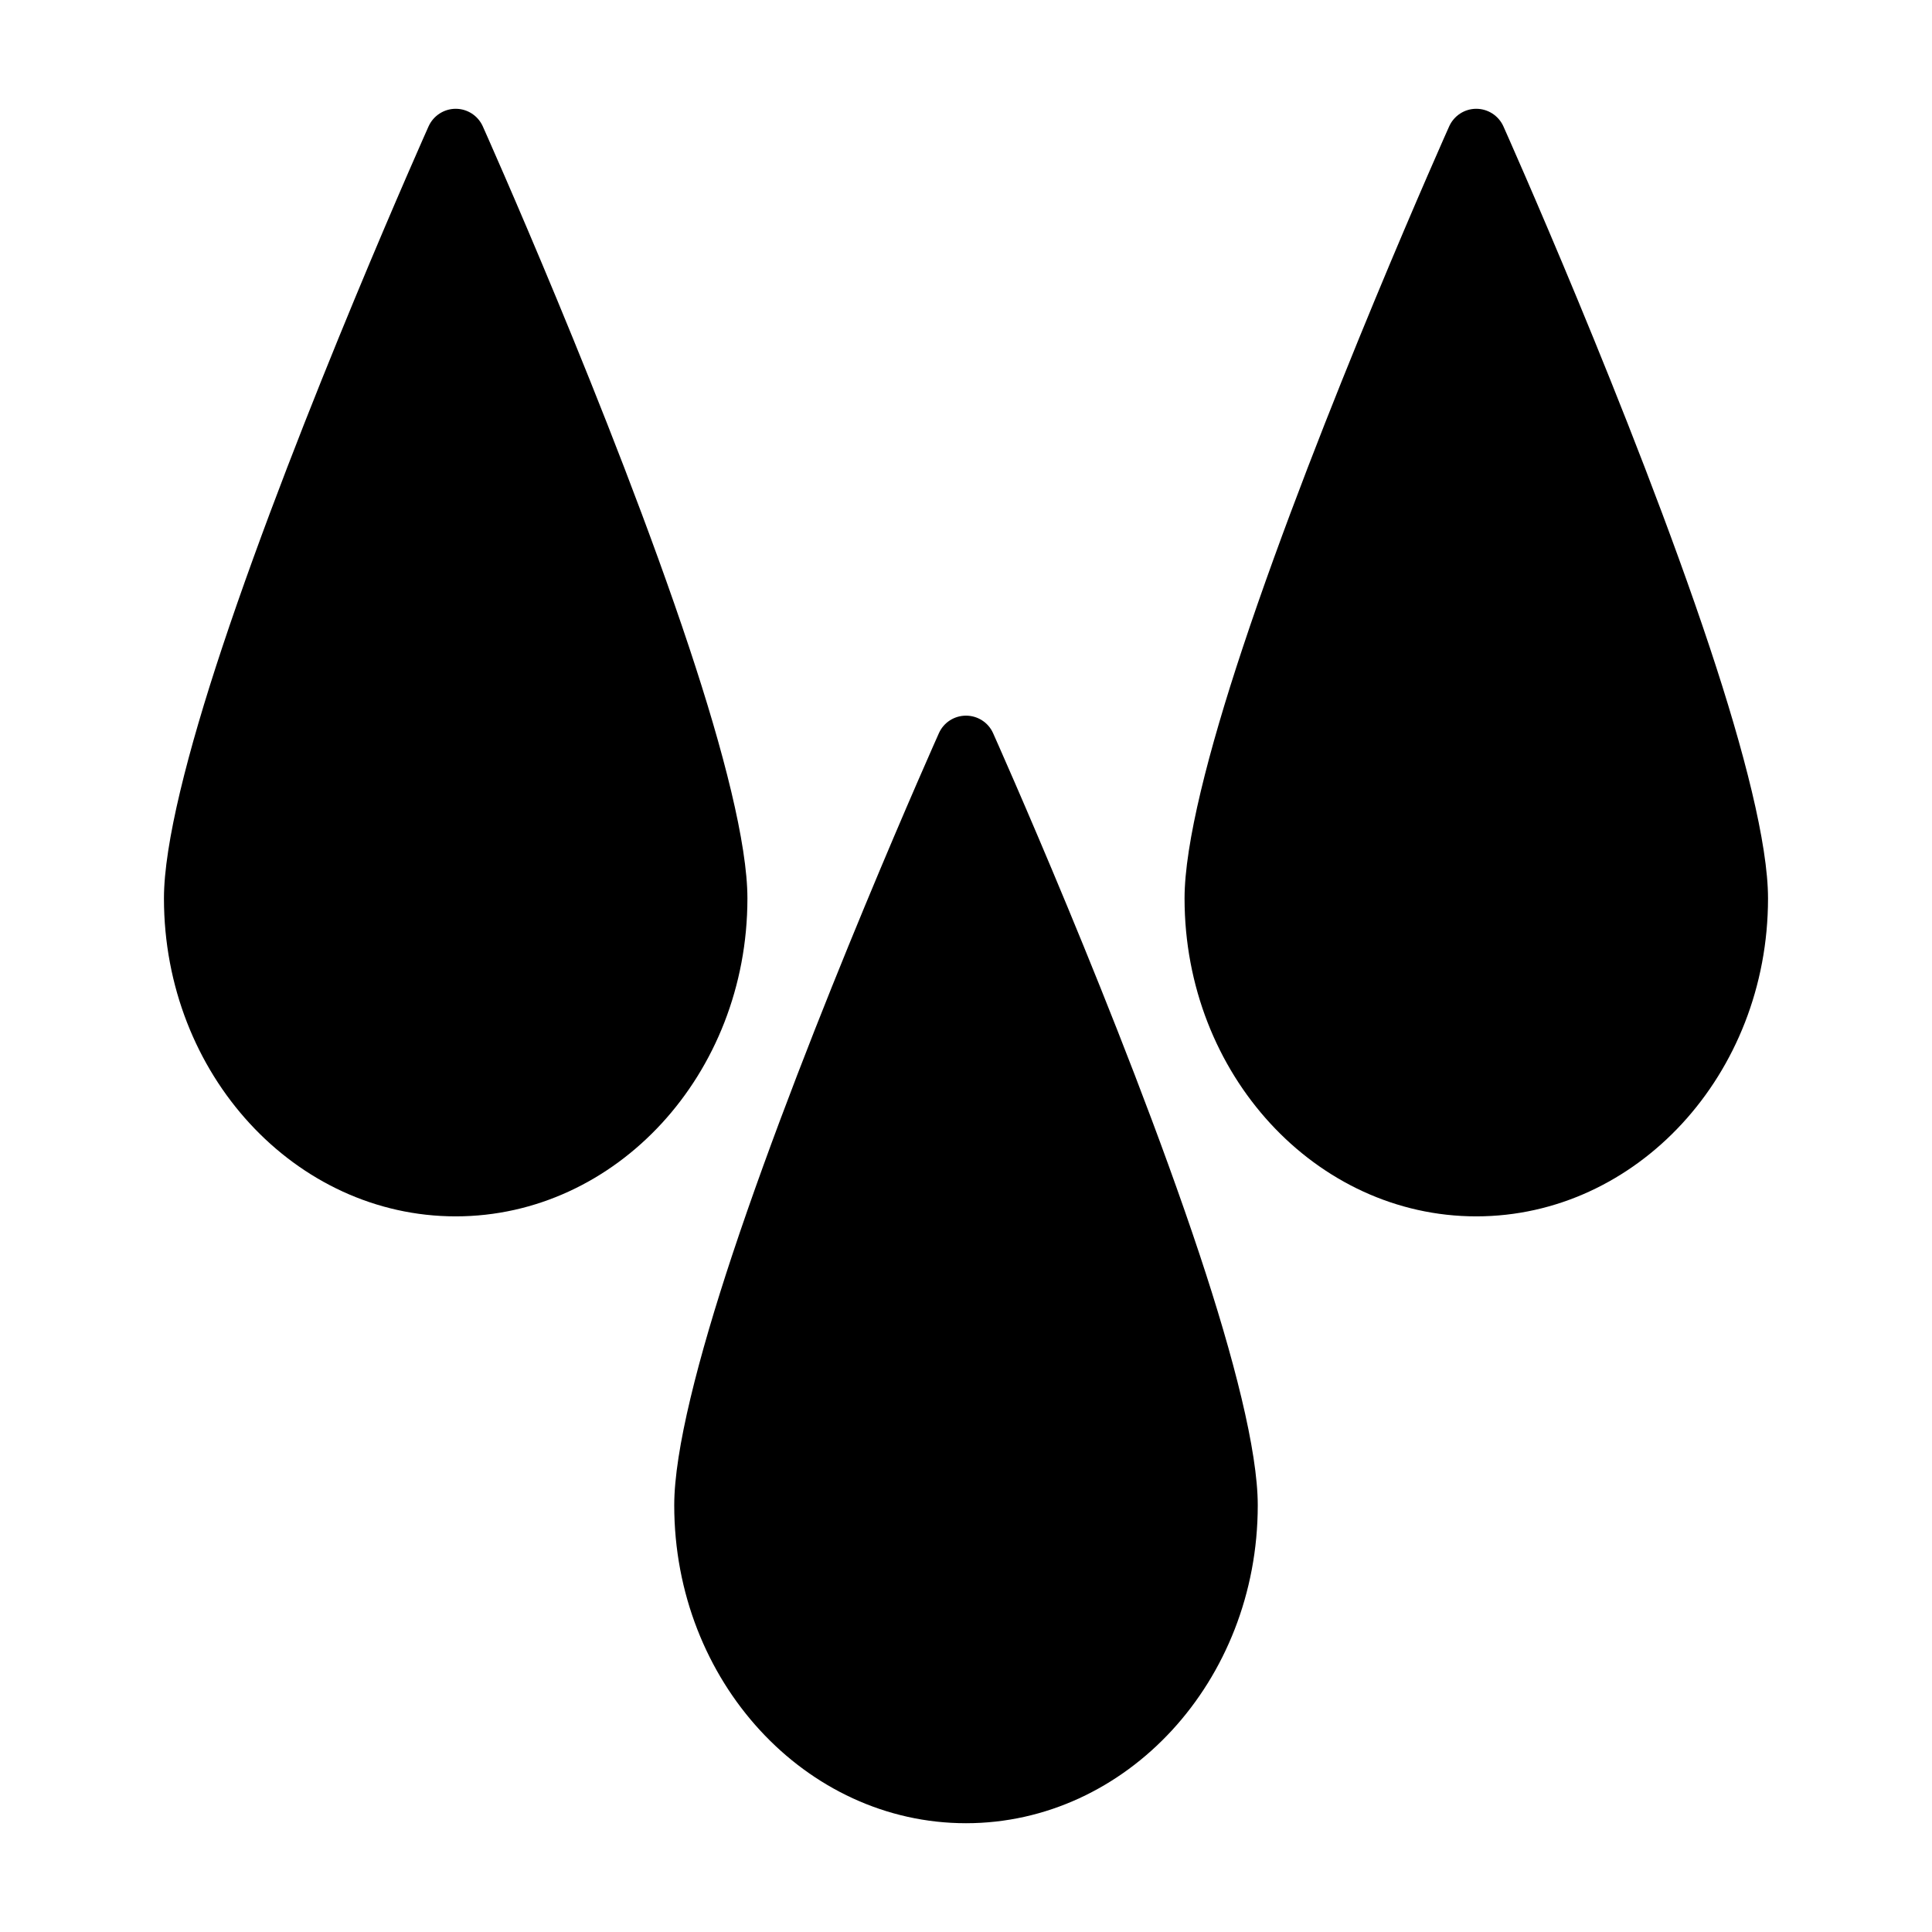 <?xml version="1.0" encoding="UTF-8"?>
<!-- Uploaded to: ICON Repo, www.iconrepo.com, Generator: ICON Repo Mixer Tools -->
<svg fill="#000000" width="800px" height="800px" version="1.1" viewBox="144 144 512 512" xmlns="http://www.w3.org/2000/svg">
 <path d="m407.18 338.3c-1.258-2.832-4.078-4.644-7.18-4.644s-5.918 1.812-7.18 4.644c0 0-34.211 76.391-54.742 138.2-9.07 27.348-15.398 51.973-15.398 66.41 0 46.695 34.855 84.262 77.32 84.262 42.461 0 77.32-37.566 77.32-84.262 0-14.438-6.328-39.062-15.398-66.41-20.531-61.812-54.742-138.2-54.742-138.2zm-135.23-160.81c-1.273-2.832-4.078-4.66-7.18-4.66-3.102 0-5.918 1.828-7.195 4.66 0 0-34.195 76.391-54.727 138.2-9.086 27.348-15.398 51.973-15.398 66.395 0 46.711 34.855 84.262 77.32 84.262 42.445 0 77.305-37.551 77.305-84.262 0-14.422-6.312-39.047-15.398-66.395-20.516-61.812-54.727-138.2-54.727-138.2zm270.47 0c-1.273-2.832-4.094-4.66-7.195-4.66-3.102 0-5.902 1.828-7.18 4.66 0 0-34.211 76.391-54.727 138.2-9.086 27.348-15.398 51.973-15.398 66.395 0 46.711 34.855 84.262 77.305 84.262 42.461 0 77.32-37.551 77.32-84.262 0-14.422-6.312-39.047-15.398-66.395-20.531-61.812-54.727-138.2-54.727-138.2z" fill-rule="evenodd"/>
</svg>